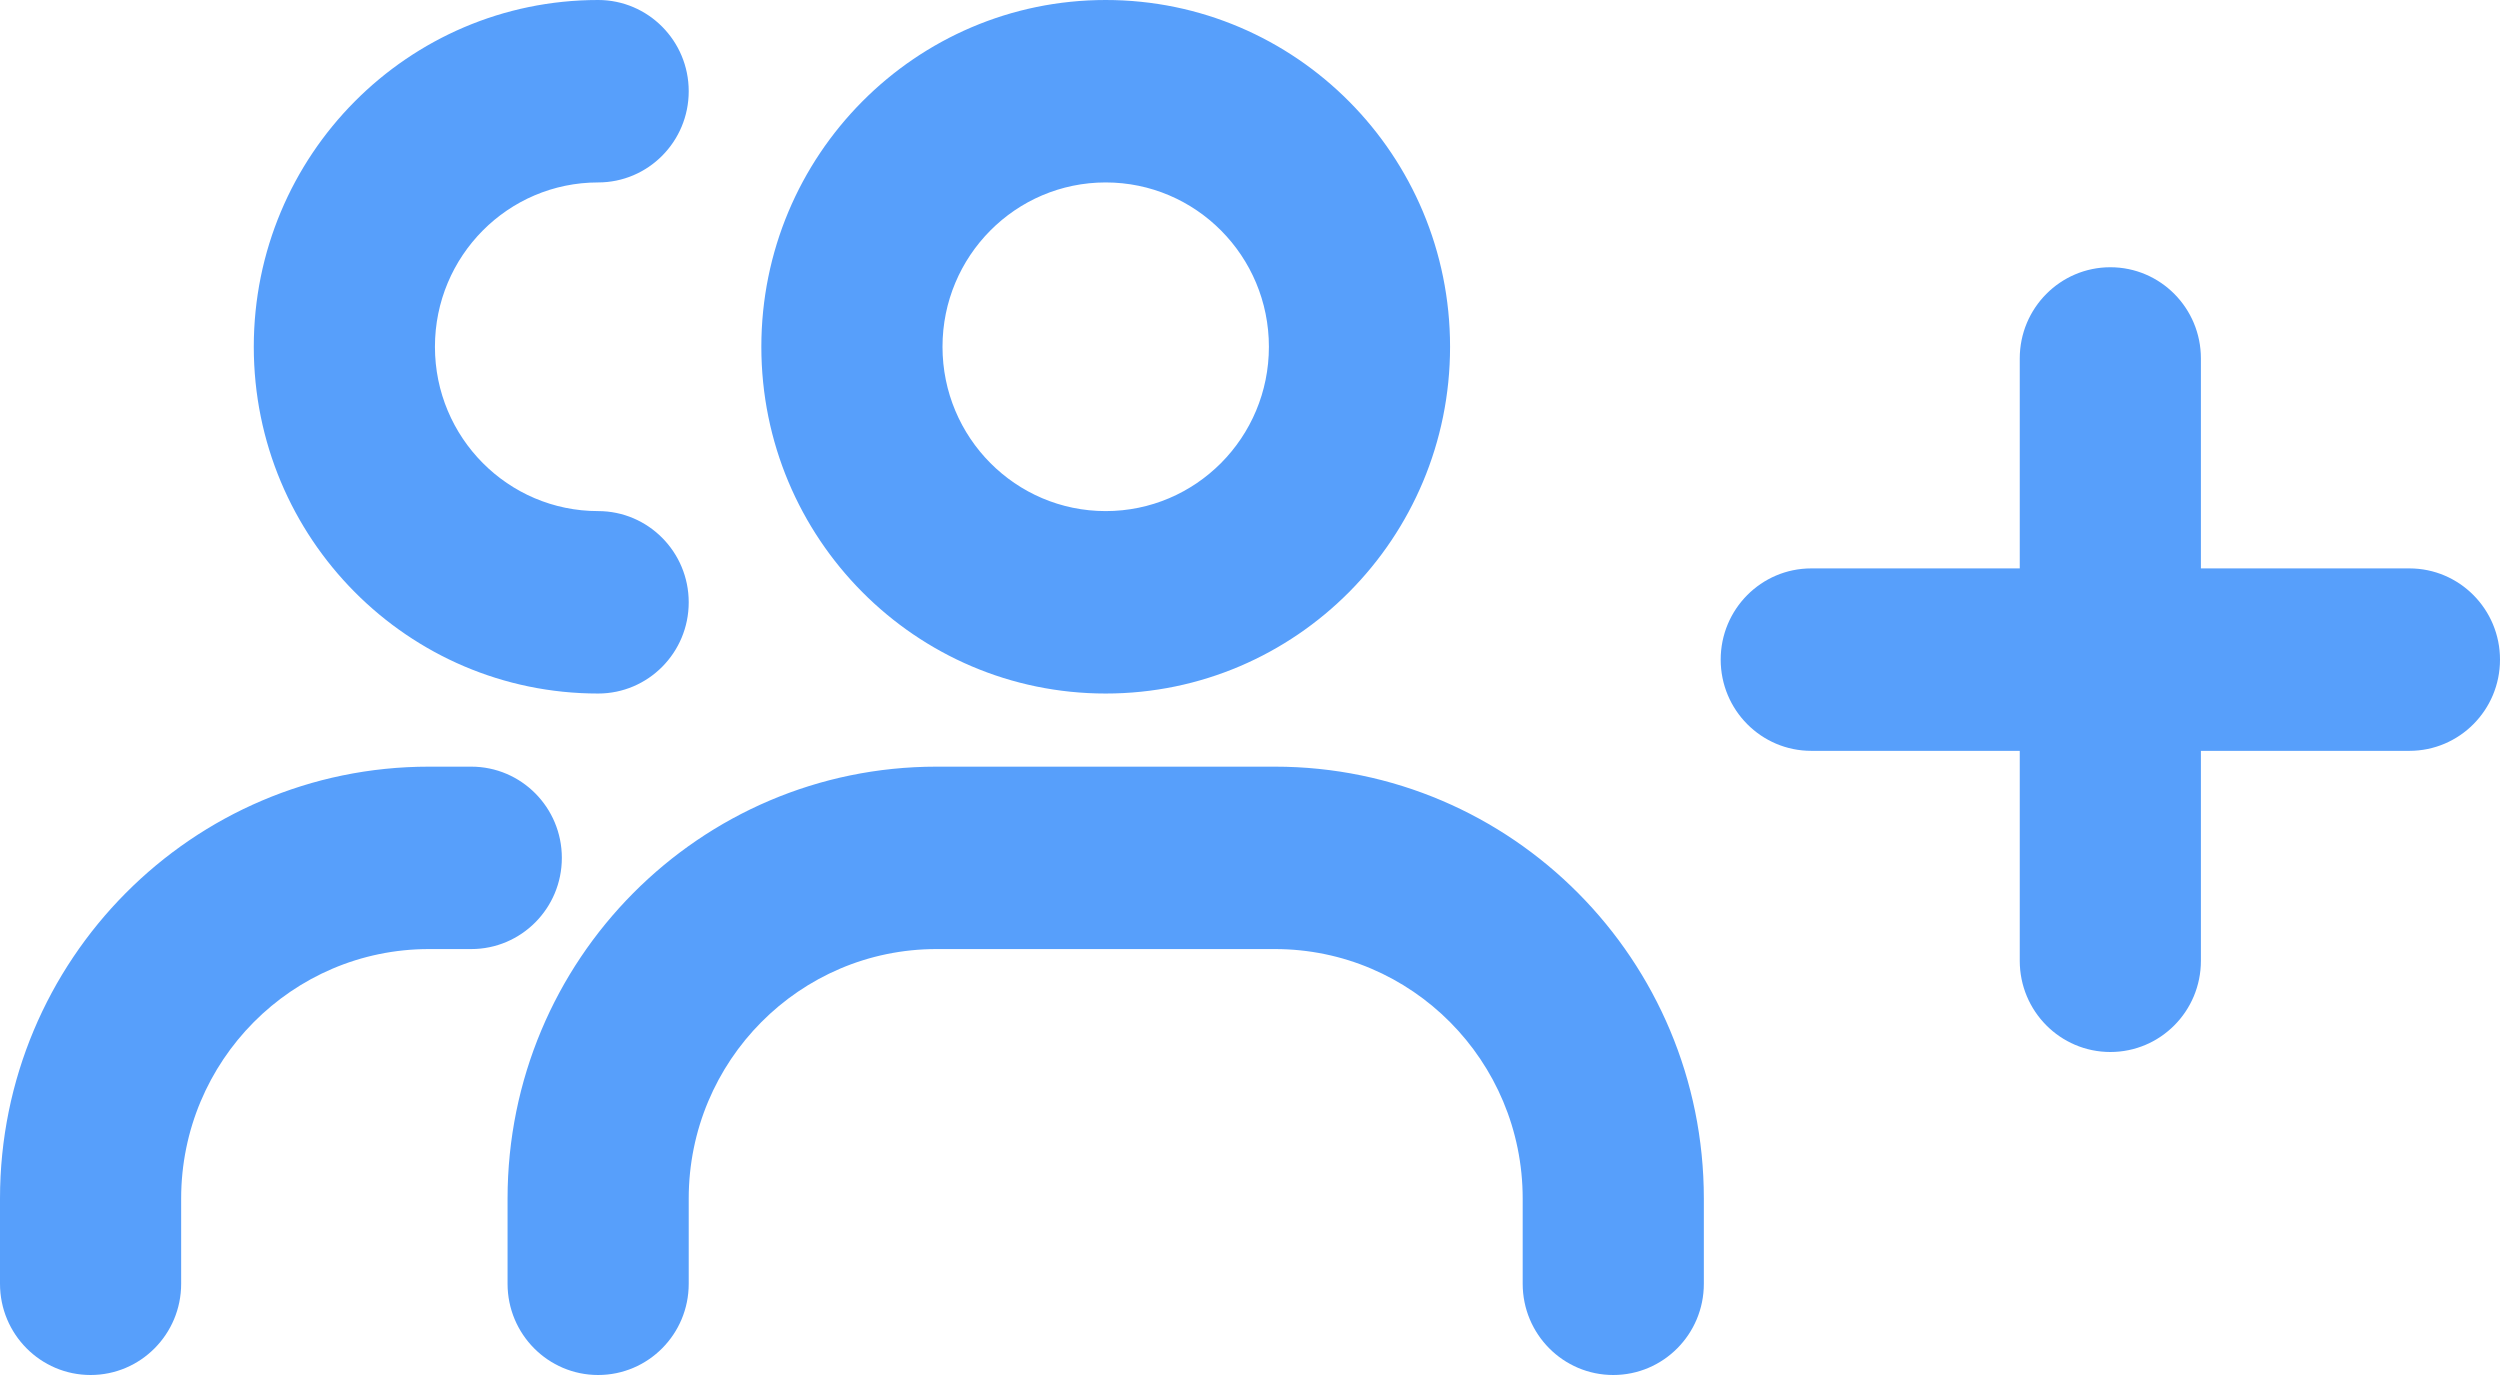 <svg width="80" height="44" viewBox="0 0 80 44" fill="none" xmlns="http://www.w3.org/2000/svg">
<path d="M22.039 41.081V38.355C22.039 33.946 25.589 30.37 29.968 30.37H40.796C45.175 30.37 48.726 33.946 48.726 38.355V41.081C48.726 42.693 50.023 44 51.624 44C53.225 44 54.523 42.693 54.523 41.081V38.355C54.523 30.721 48.377 24.533 40.796 24.533H29.968C22.387 24.533 16.242 30.721 16.242 38.355V41.081C16.242 42.693 17.54 44 19.14 44C20.741 44 22.039 42.693 22.039 41.081ZM5.797 41.081V38.355C5.797 33.946 9.347 30.371 13.726 30.37H15.08C16.681 30.37 17.979 29.064 17.979 27.452C17.979 25.84 16.681 24.533 15.08 24.533H13.726C6.146 24.533 0 30.721 0 38.355V41.081C0 42.693 1.298 44 2.899 44C4.499 44 5.797 42.693 5.797 41.081ZM30.16 11.097C30.16 8.192 32.498 5.838 35.382 5.838C38.267 5.838 40.605 8.192 40.605 11.097C40.605 14.001 38.267 16.355 35.382 16.355C32.498 16.355 30.16 14.001 30.16 11.097ZM13.918 11.097C13.918 8.192 16.256 5.838 19.14 5.838C20.741 5.838 22.039 4.531 22.039 2.919C22.039 1.307 20.741 0 19.14 0C13.055 1.69686e-05 8.121 4.968 8.121 11.097C8.121 17.225 13.055 22.193 19.14 22.193C20.741 22.193 22.039 20.886 22.039 19.274C22.039 17.662 20.741 16.355 19.14 16.355C16.256 16.355 13.918 14.001 13.918 11.097ZM24.363 11.097C24.363 17.225 29.296 22.193 35.382 22.193C41.468 22.193 46.402 17.225 46.402 11.097C46.402 4.968 41.468 3.00289e-05 35.382 0C29.296 0 24.363 4.968 24.363 11.097Z" fill="#579FFB"/>
<path d="M70.429 30.745V24.027H77.101C78.702 24.027 80 22.72 80 21.108C80 19.496 78.702 18.189 77.101 18.189H70.429V11.471C70.429 9.859 69.132 8.552 67.531 8.552C65.93 8.552 64.632 9.859 64.632 11.471V18.189H57.96C56.359 18.189 55.062 19.496 55.062 21.108C55.062 22.72 56.359 24.027 57.96 24.027H64.632V30.745C64.632 32.358 65.93 33.664 67.531 33.664C69.132 33.664 70.429 32.358 70.429 30.745Z" fill="#579FFB"/>
</svg>
